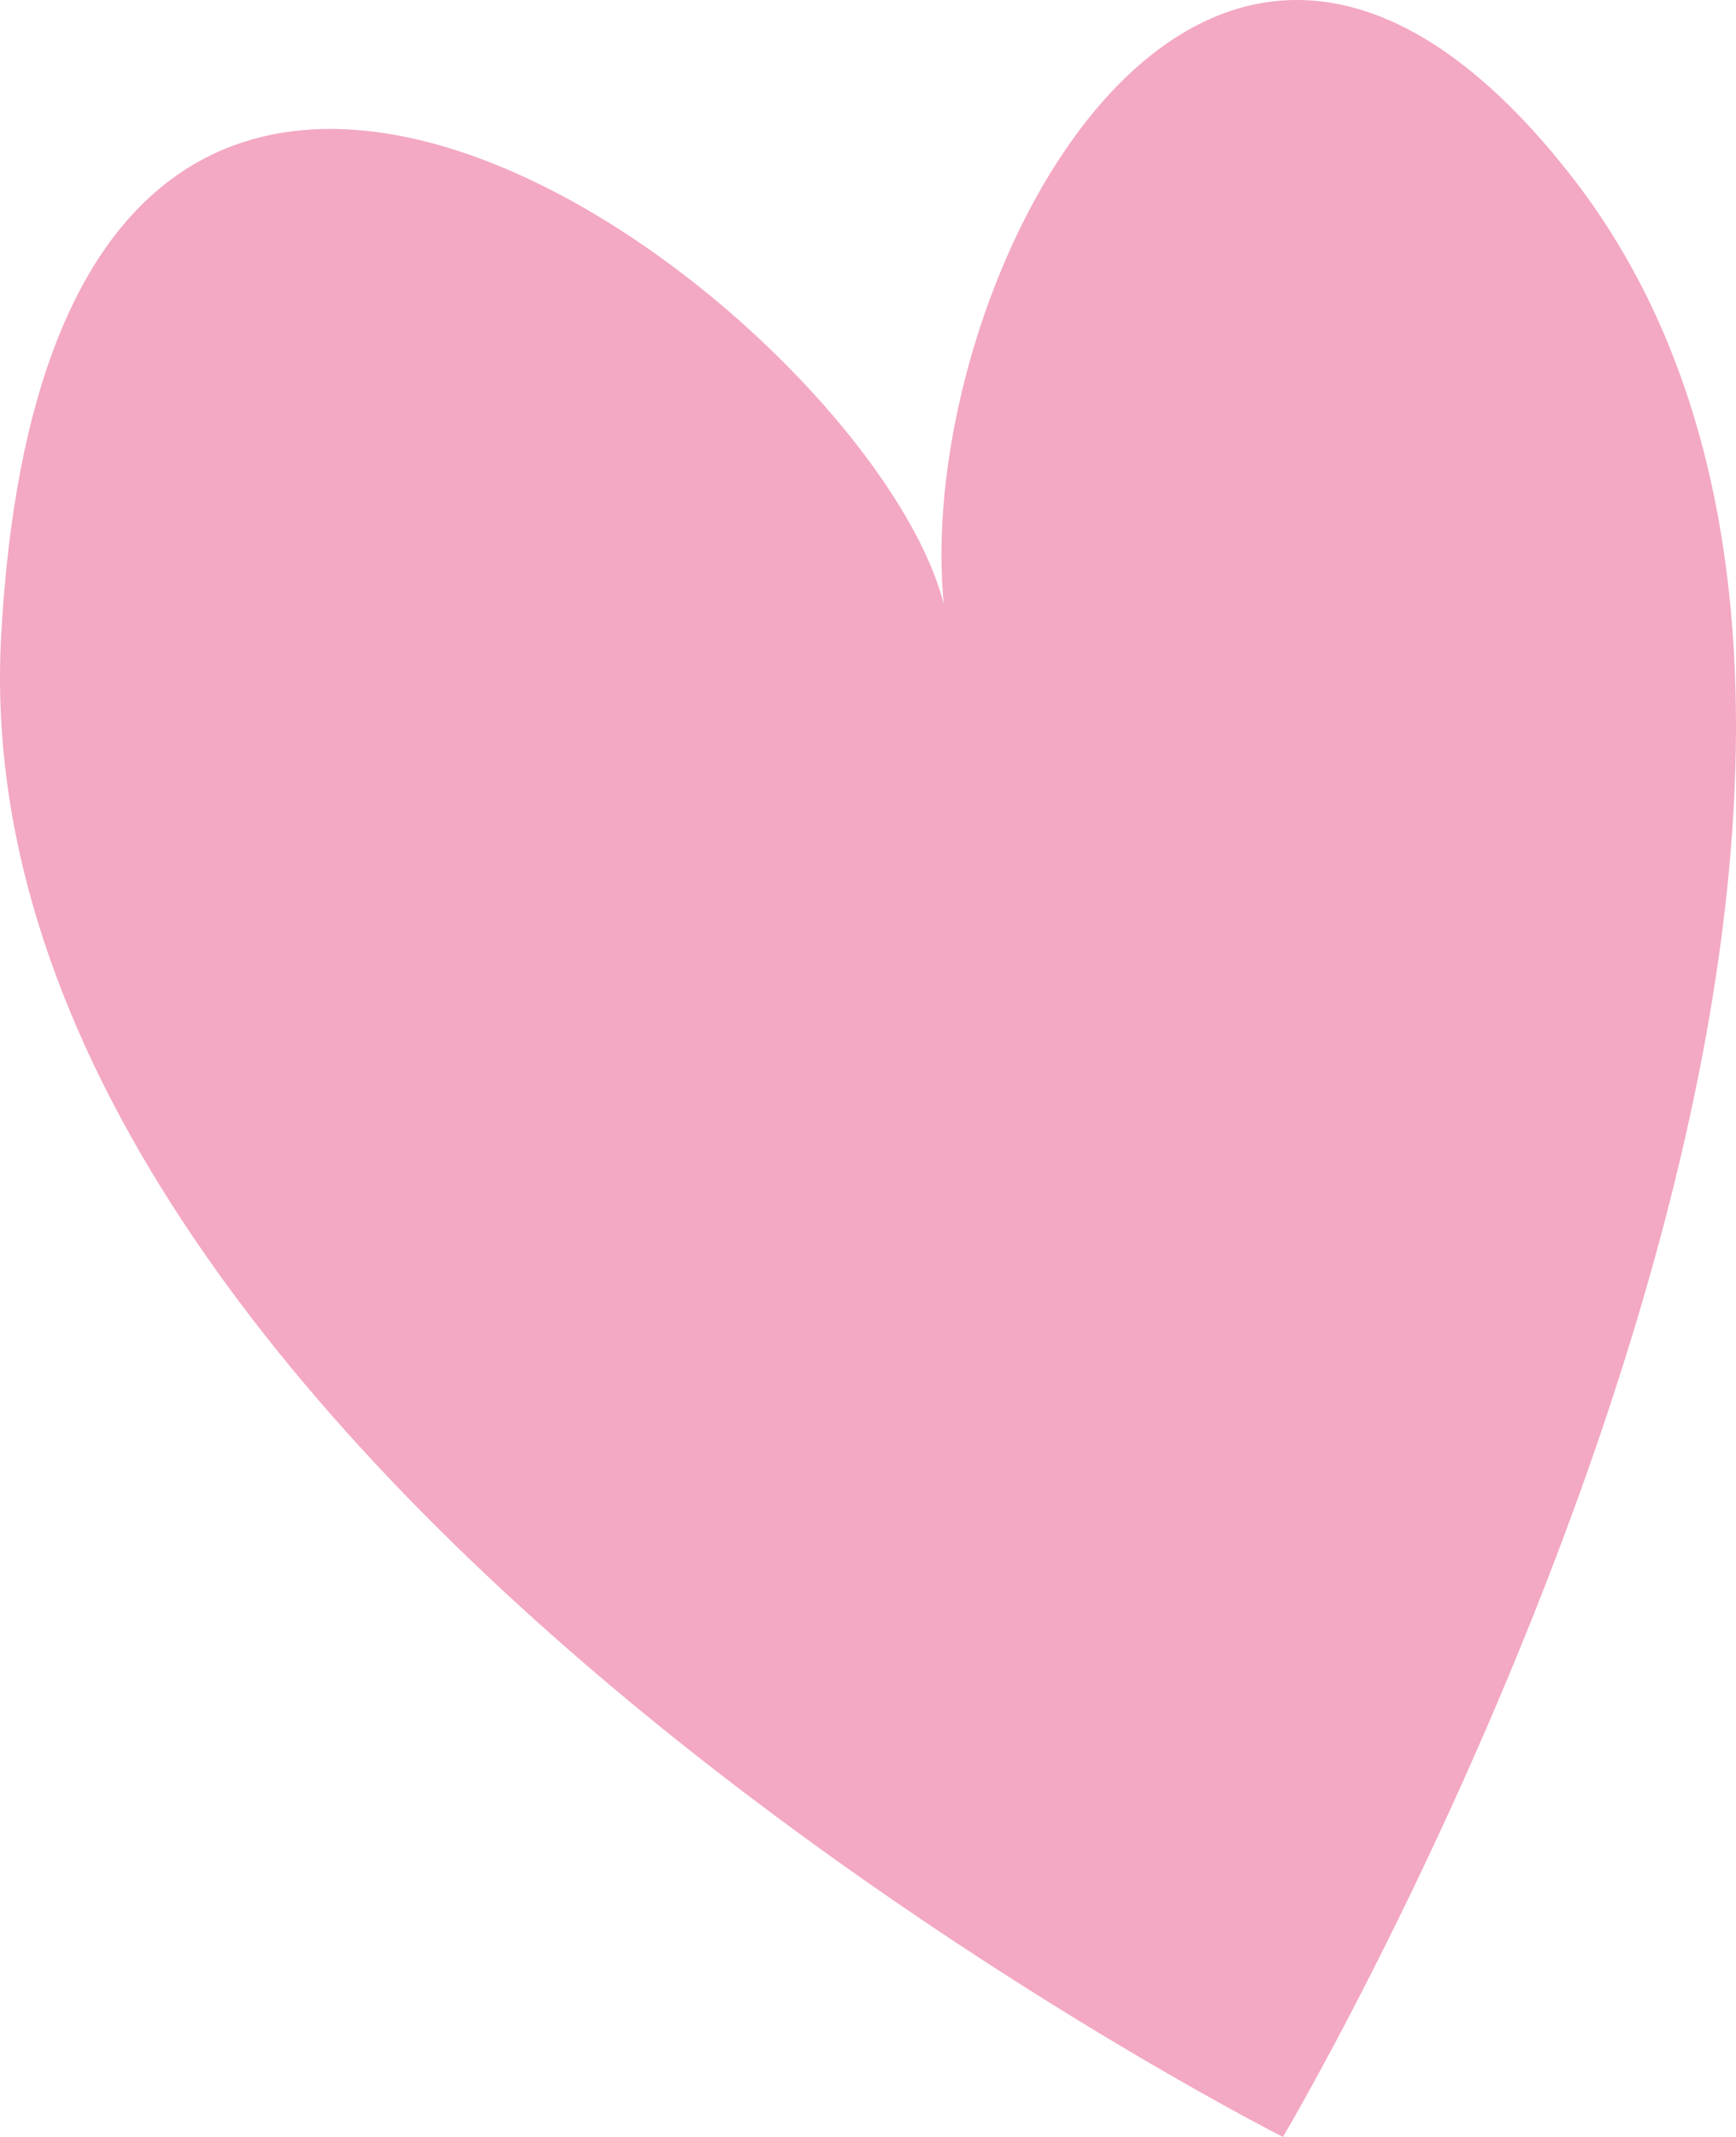 <?xml version="1.0" encoding="UTF-8"?> <svg xmlns="http://www.w3.org/2000/svg" width="65" height="80" viewBox="0 0 65 80" fill="none"><path d="M35.544 24.037C33.265 12.424 44.589 -11.529 58.77 6.509C77.496 30.302 48.037 80 48.037 80C48.037 80 -1.618 54.91 0.041 23.847C2.06 -13.437 35.356 13.823 35.544 24.037Z" fill="#F3A8C3"></path></svg> 
